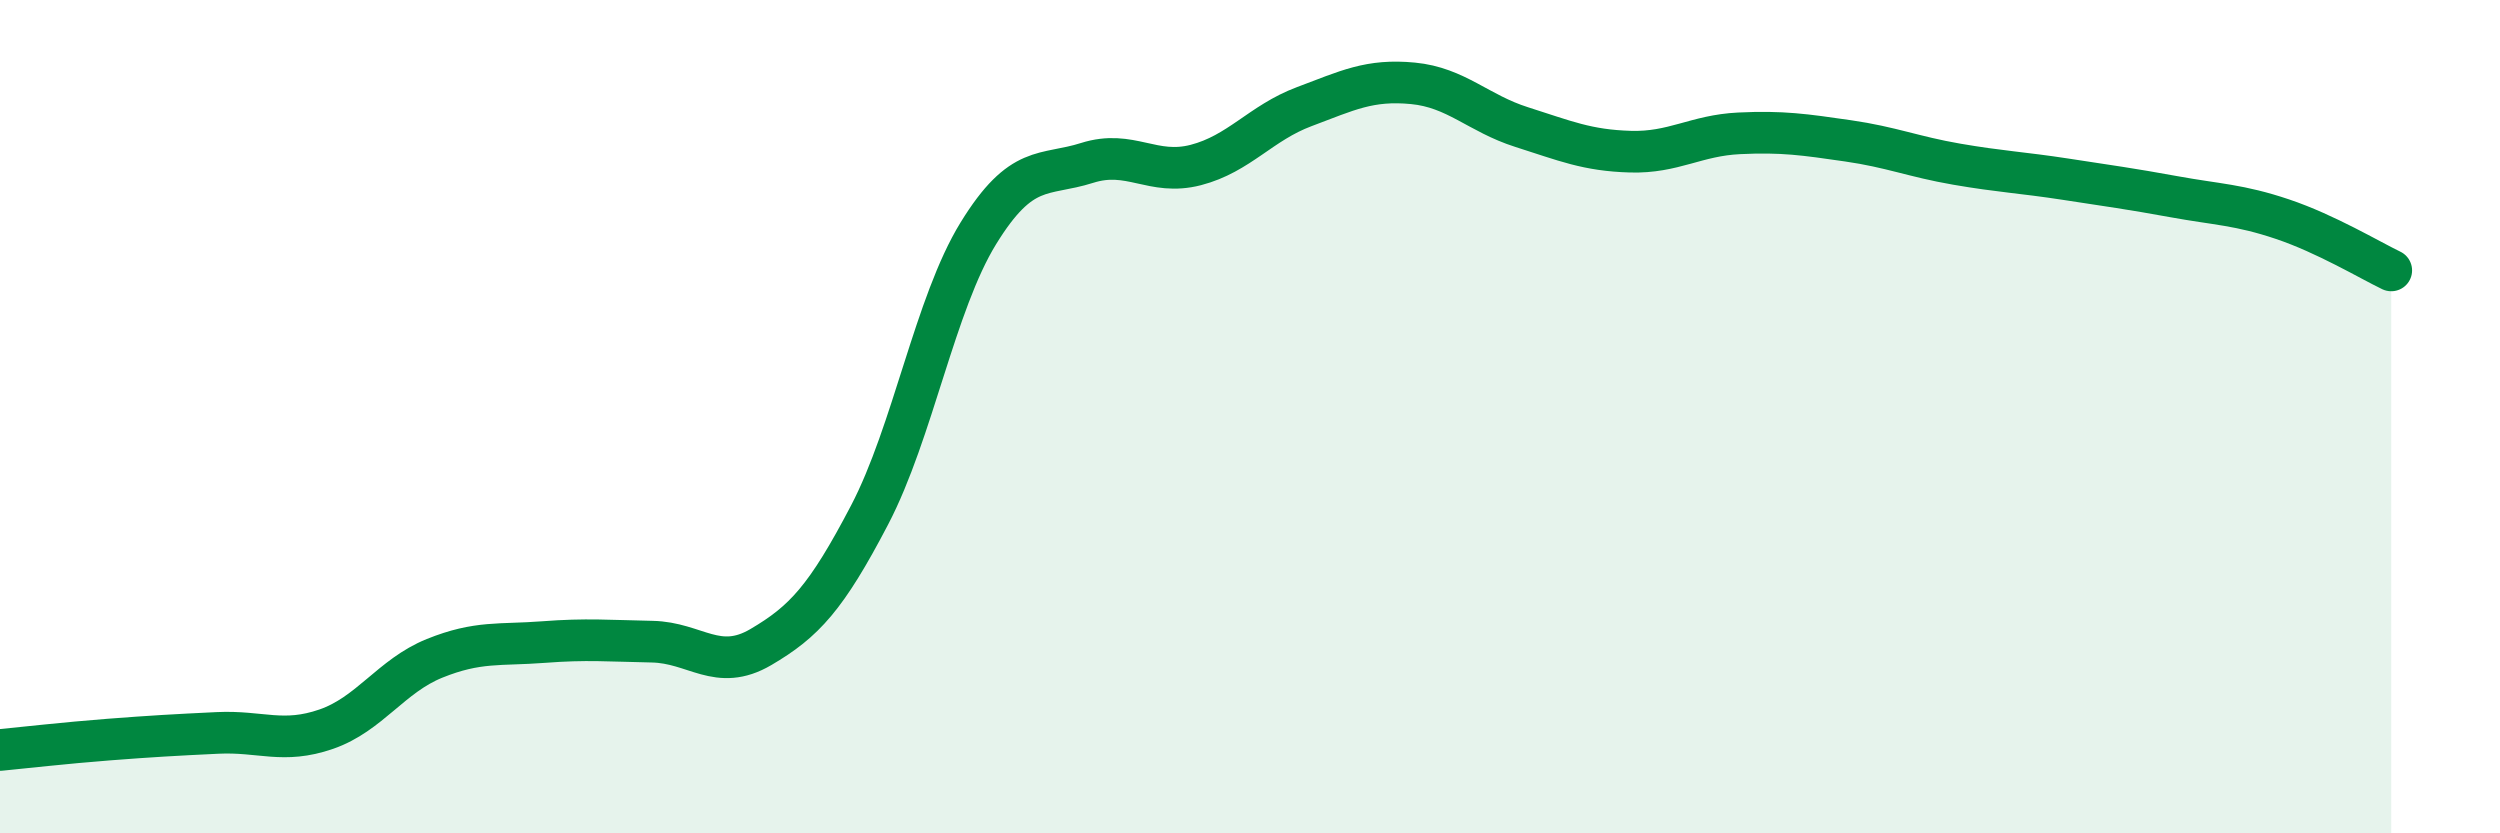 
    <svg width="60" height="20" viewBox="0 0 60 20" xmlns="http://www.w3.org/2000/svg">
      <path
        d="M 0,18 C 0.52,17.95 1.57,17.83 2.61,17.75 C 3.65,17.67 4.18,17.64 5.22,17.59 C 6.26,17.54 6.79,17.86 7.83,17.5 C 8.87,17.14 9.39,16.22 10.43,15.8 C 11.47,15.38 12,15.49 13.04,15.41 C 14.08,15.33 14.61,15.38 15.65,15.4 C 16.69,15.42 17.22,16.14 18.26,15.53 C 19.3,14.92 19.83,14.35 20.87,12.36 C 21.91,10.37 22.44,7.29 23.48,5.6 C 24.52,3.91 25.05,4.24 26.09,3.91 C 27.13,3.58 27.66,4.23 28.7,3.96 C 29.74,3.69 30.26,2.95 31.3,2.56 C 32.34,2.17 32.87,1.9 33.91,2 C 34.95,2.1 35.48,2.72 36.52,3.05 C 37.56,3.38 38.09,3.61 39.13,3.64 C 40.17,3.67 40.7,3.25 41.74,3.2 C 42.78,3.15 43.31,3.23 44.35,3.38 C 45.39,3.53 45.92,3.76 46.96,3.94 C 48,4.12 48.53,4.14 49.57,4.3 C 50.61,4.46 51.13,4.53 52.17,4.72 C 53.21,4.91 53.74,4.91 54.78,5.26 C 55.82,5.61 56.87,6.24 57.39,6.49L57.39 20L0 20Z"
        fill="#008740"
        opacity="0.1"
        stroke-linecap="round"
        stroke-linejoin="round"
      />
      <path
        d="M 0,18 C 0.52,17.95 1.57,17.83 2.61,17.75 C 3.65,17.67 4.18,17.64 5.22,17.59 C 6.26,17.54 6.79,17.86 7.83,17.5 C 8.87,17.14 9.39,16.22 10.43,15.8 C 11.47,15.38 12,15.49 13.04,15.41 C 14.08,15.33 14.61,15.38 15.65,15.4 C 16.69,15.42 17.22,16.14 18.26,15.53 C 19.3,14.92 19.83,14.35 20.87,12.36 C 21.91,10.37 22.44,7.29 23.48,5.6 C 24.52,3.91 25.05,4.24 26.09,3.91 C 27.13,3.58 27.66,4.23 28.7,3.96 C 29.74,3.69 30.26,2.95 31.3,2.56 C 32.34,2.17 32.87,1.9 33.91,2 C 34.95,2.1 35.48,2.72 36.52,3.05 C 37.56,3.38 38.09,3.61 39.13,3.64 C 40.17,3.67 40.7,3.25 41.74,3.2 C 42.78,3.15 43.31,3.23 44.35,3.38 C 45.39,3.53 45.92,3.76 46.96,3.94 C 48,4.12 48.53,4.14 49.57,4.3 C 50.61,4.46 51.13,4.53 52.17,4.72 C 53.21,4.91 53.74,4.91 54.78,5.26 C 55.82,5.61 56.87,6.24 57.39,6.49"
        stroke="#008740"
        stroke-width="1"
        fill="none"
        stroke-linecap="round"
        stroke-linejoin="round"
      />
    </svg>
  